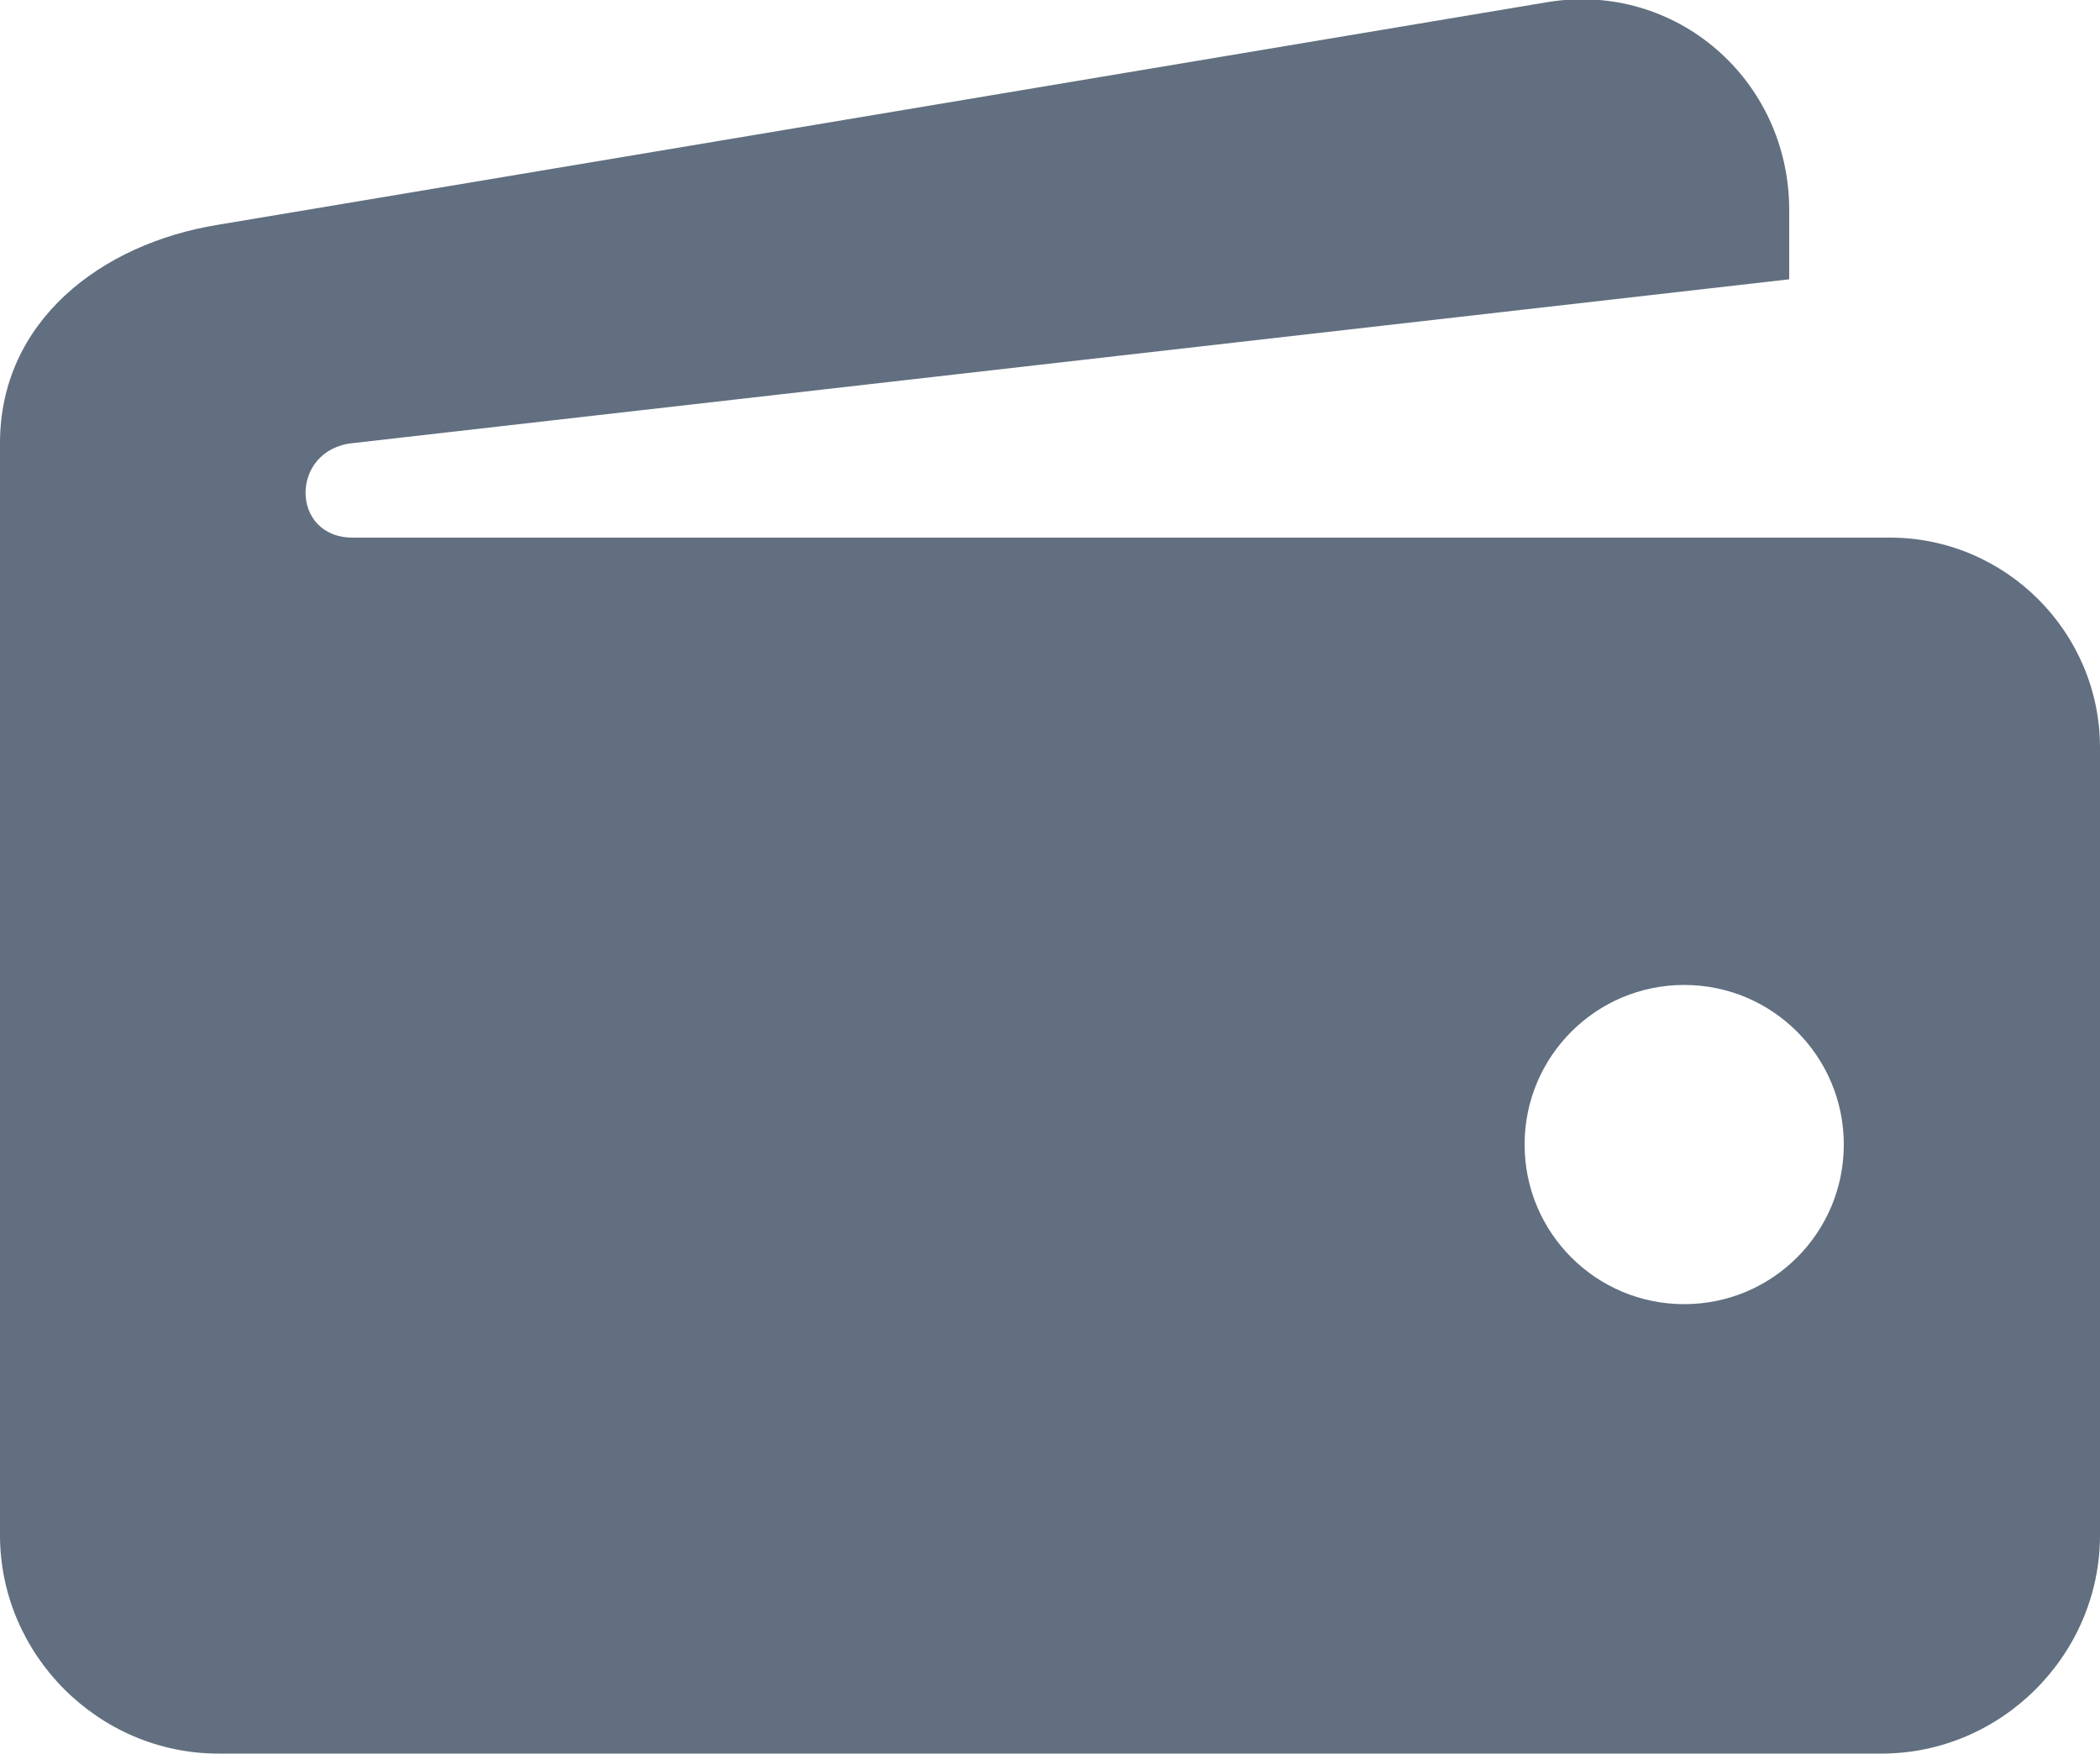 <?xml version="1.0" encoding="utf-8"?>
<!-- Generator: Adobe Illustrator 23.0.2, SVG Export Plug-In . SVG Version: 6.00 Build 0)  -->
<svg version="1.1" id="Layer_1" xmlns="http://www.w3.org/2000/svg" xmlns:xlink="http://www.w3.org/1999/xlink" x="0px" y="0px"
	 viewBox="0 0 100 83.5" style="enable-background:new 0 0 100 83.5;" xml:space="preserve">
<style type="text/css">
	.st0{fill-rule:evenodd;clip-rule:evenodd;fill:#616F80;}
</style>
<g>
	<path class="st0" d="M10.4,10.7L73.7,0.1c6.1-1,11.5,3.7,11.5,9.9v3.3l-68.4,7.8c-3,0.3-3,4.5,0,4.5H90c5.5,0,10,4.5,10,10v37.5
		c0,5.7-4.7,10.4-10.4,10.4H10.4C4.7,83.5,0,78.8,0,73.1v-52C0,15.3,4.8,11.6,10.4,10.7L10.4,10.7z M80.2,46.9
		c4.2,0,7.6,3.4,7.6,7.6s-3.4,7.6-7.6,7.6c-4.2,0-7.6-3.4-7.6-7.6S76,46.9,80.2,46.9z"/>
</g>
</svg>
